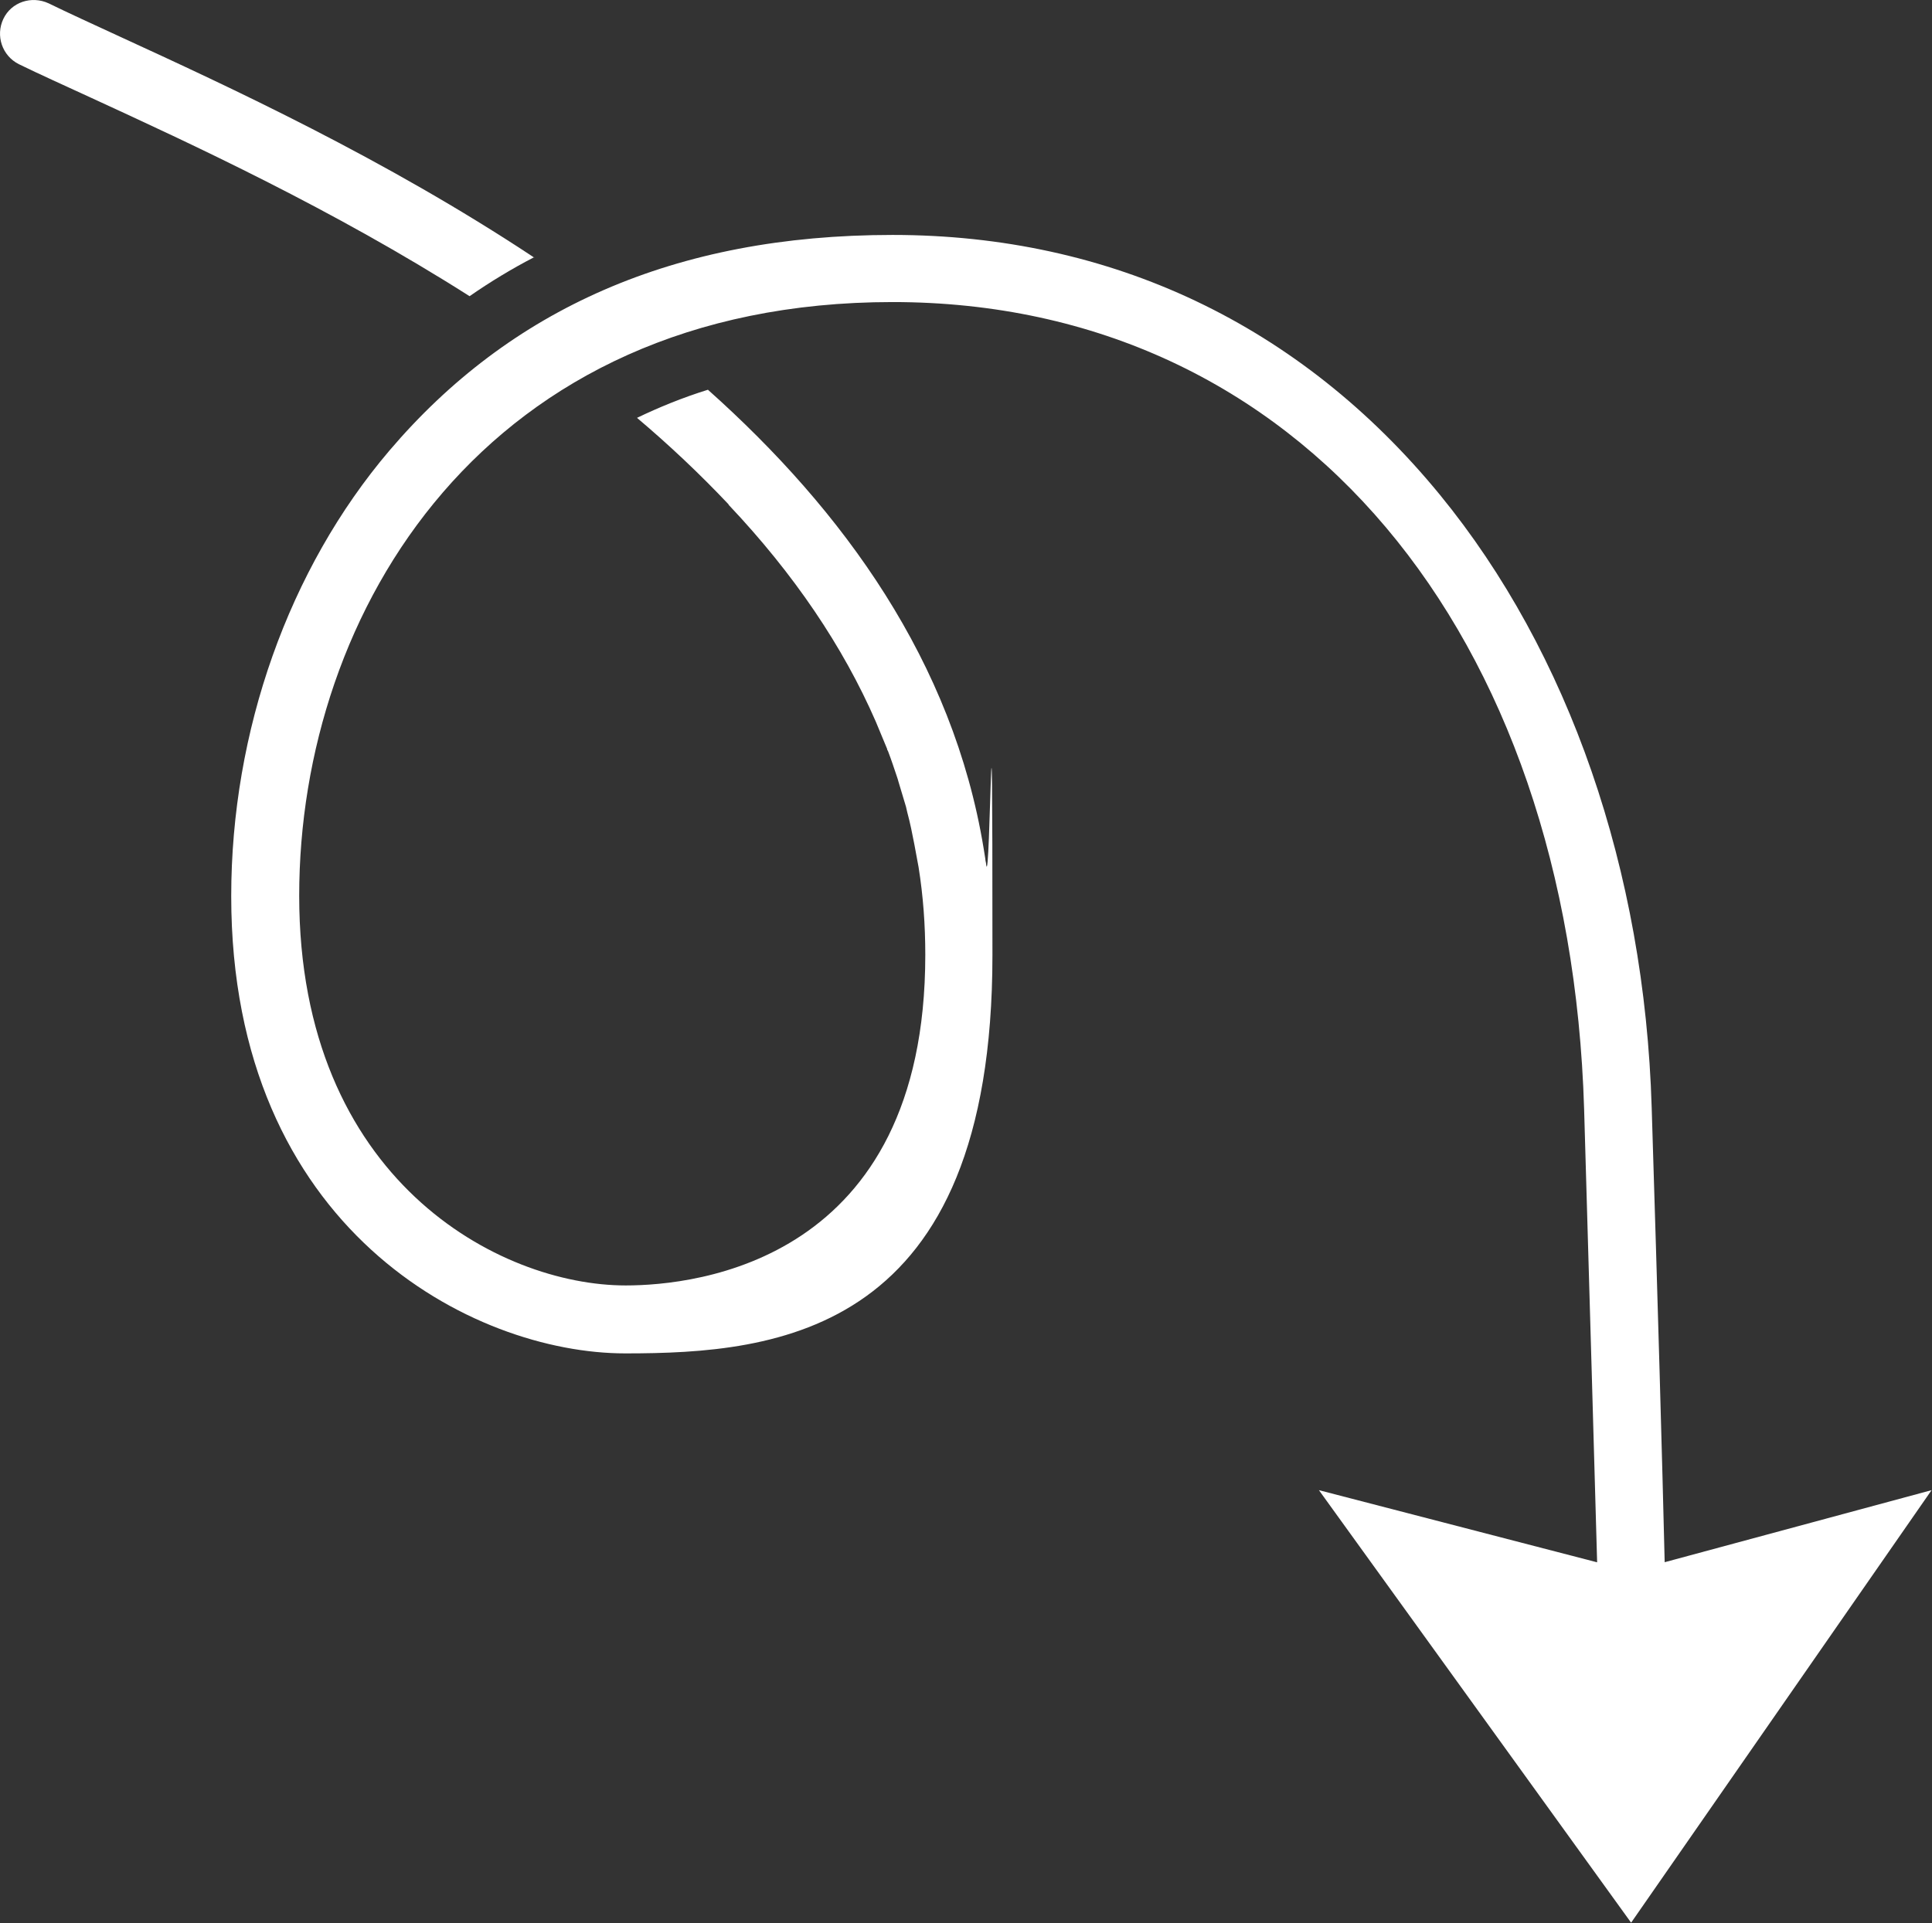 <?xml version="1.0" encoding="UTF-8"?>
<svg xmlns="http://www.w3.org/2000/svg" version="1.1" viewBox="0 0 460.4 458.4">
  <rect x="0" y="0" width="460.4" height="458.4" fill="#333333" stroke="none"/>
  <defs>
    <style>
      .cls-1 {
        fill: #fff;
      }
    </style>
  </defs>
  <!-- Generator: Adobe Illustrator 28.6.0, SVG Export Plug-In . SVG Version: 1.2.0 Build 709)  -->
  <g>
    <g id="Capa_1">
      <g>
        <path class="cls-1" d="M127.3,61.4C91.7,37.8,54.6,20.7,28.5,8.7,22,5.7,16.3,3.1,11.6.8,7.5-1.1,2.7.5.8,4.5s-.3,8.8,3.7,10.8c4.9,2.4,10.7,5,17.2,8,23.9,11,57.5,26.5,90.2,47.3,4.9-3.4,10-6.5,15.4-9.3Z"/>
        <path class="cls-1" d="M396.7,372.5c-.6-24.8-1.6-60.4-3.1-108.5-1.7-56.6-19.7-108.5-50.5-146.1-33.2-40.5-78.3-61.9-130.4-61.9s-91.3,17.8-119.9,51.4c-24,28.2-37.7,66.9-37.7,106.2,0,79.4,57.6,109,93.9,109s87.5-4.6,87.5-94.9-.5-14.5-1.5-21.6c0,0,0,0,0,0,0-.5-.2-.9-.2-1.4-.1-.8-.3-1.7-.4-2.5-7.3-44.4-33.3-80.4-65.7-109.3-6.1,1.9-11.7,4.2-16.9,6.7,7.7,6.5,15,13.4,21.8,20.6,0,0,0,.1.1.2,15.5,16.4,27.2,33.7,35,51.6,0,0,0,0,0,0,.9,2.2,1.8,4.3,2.7,6.5,0,.2.1.4.2.5.8,2.1,1.5,4.2,2.2,6.3.1.3.2.6.3,1,.6,2,1.2,4,1.8,6,.1.4.2.9.3,1.3.7,2.6,1.2,5.1,1.7,7.7.3,1.8.7,3.6,1,5.4,1.1,6.9,1.6,13.8,1.6,20.9,0,73.1-54.6,78.8-71.4,78.8-30.1,0-77.8-25.2-77.8-92.9S115.5,72,212.7,72s161.4,79.1,164.8,192.4c1.4,47.9,2.4,83.3,3.1,108l-66.3-17.2,74.4,103.1,71.6-103.1-63.7,17.2Z"/>
      </g>
    </g>
  </g>
</svg>